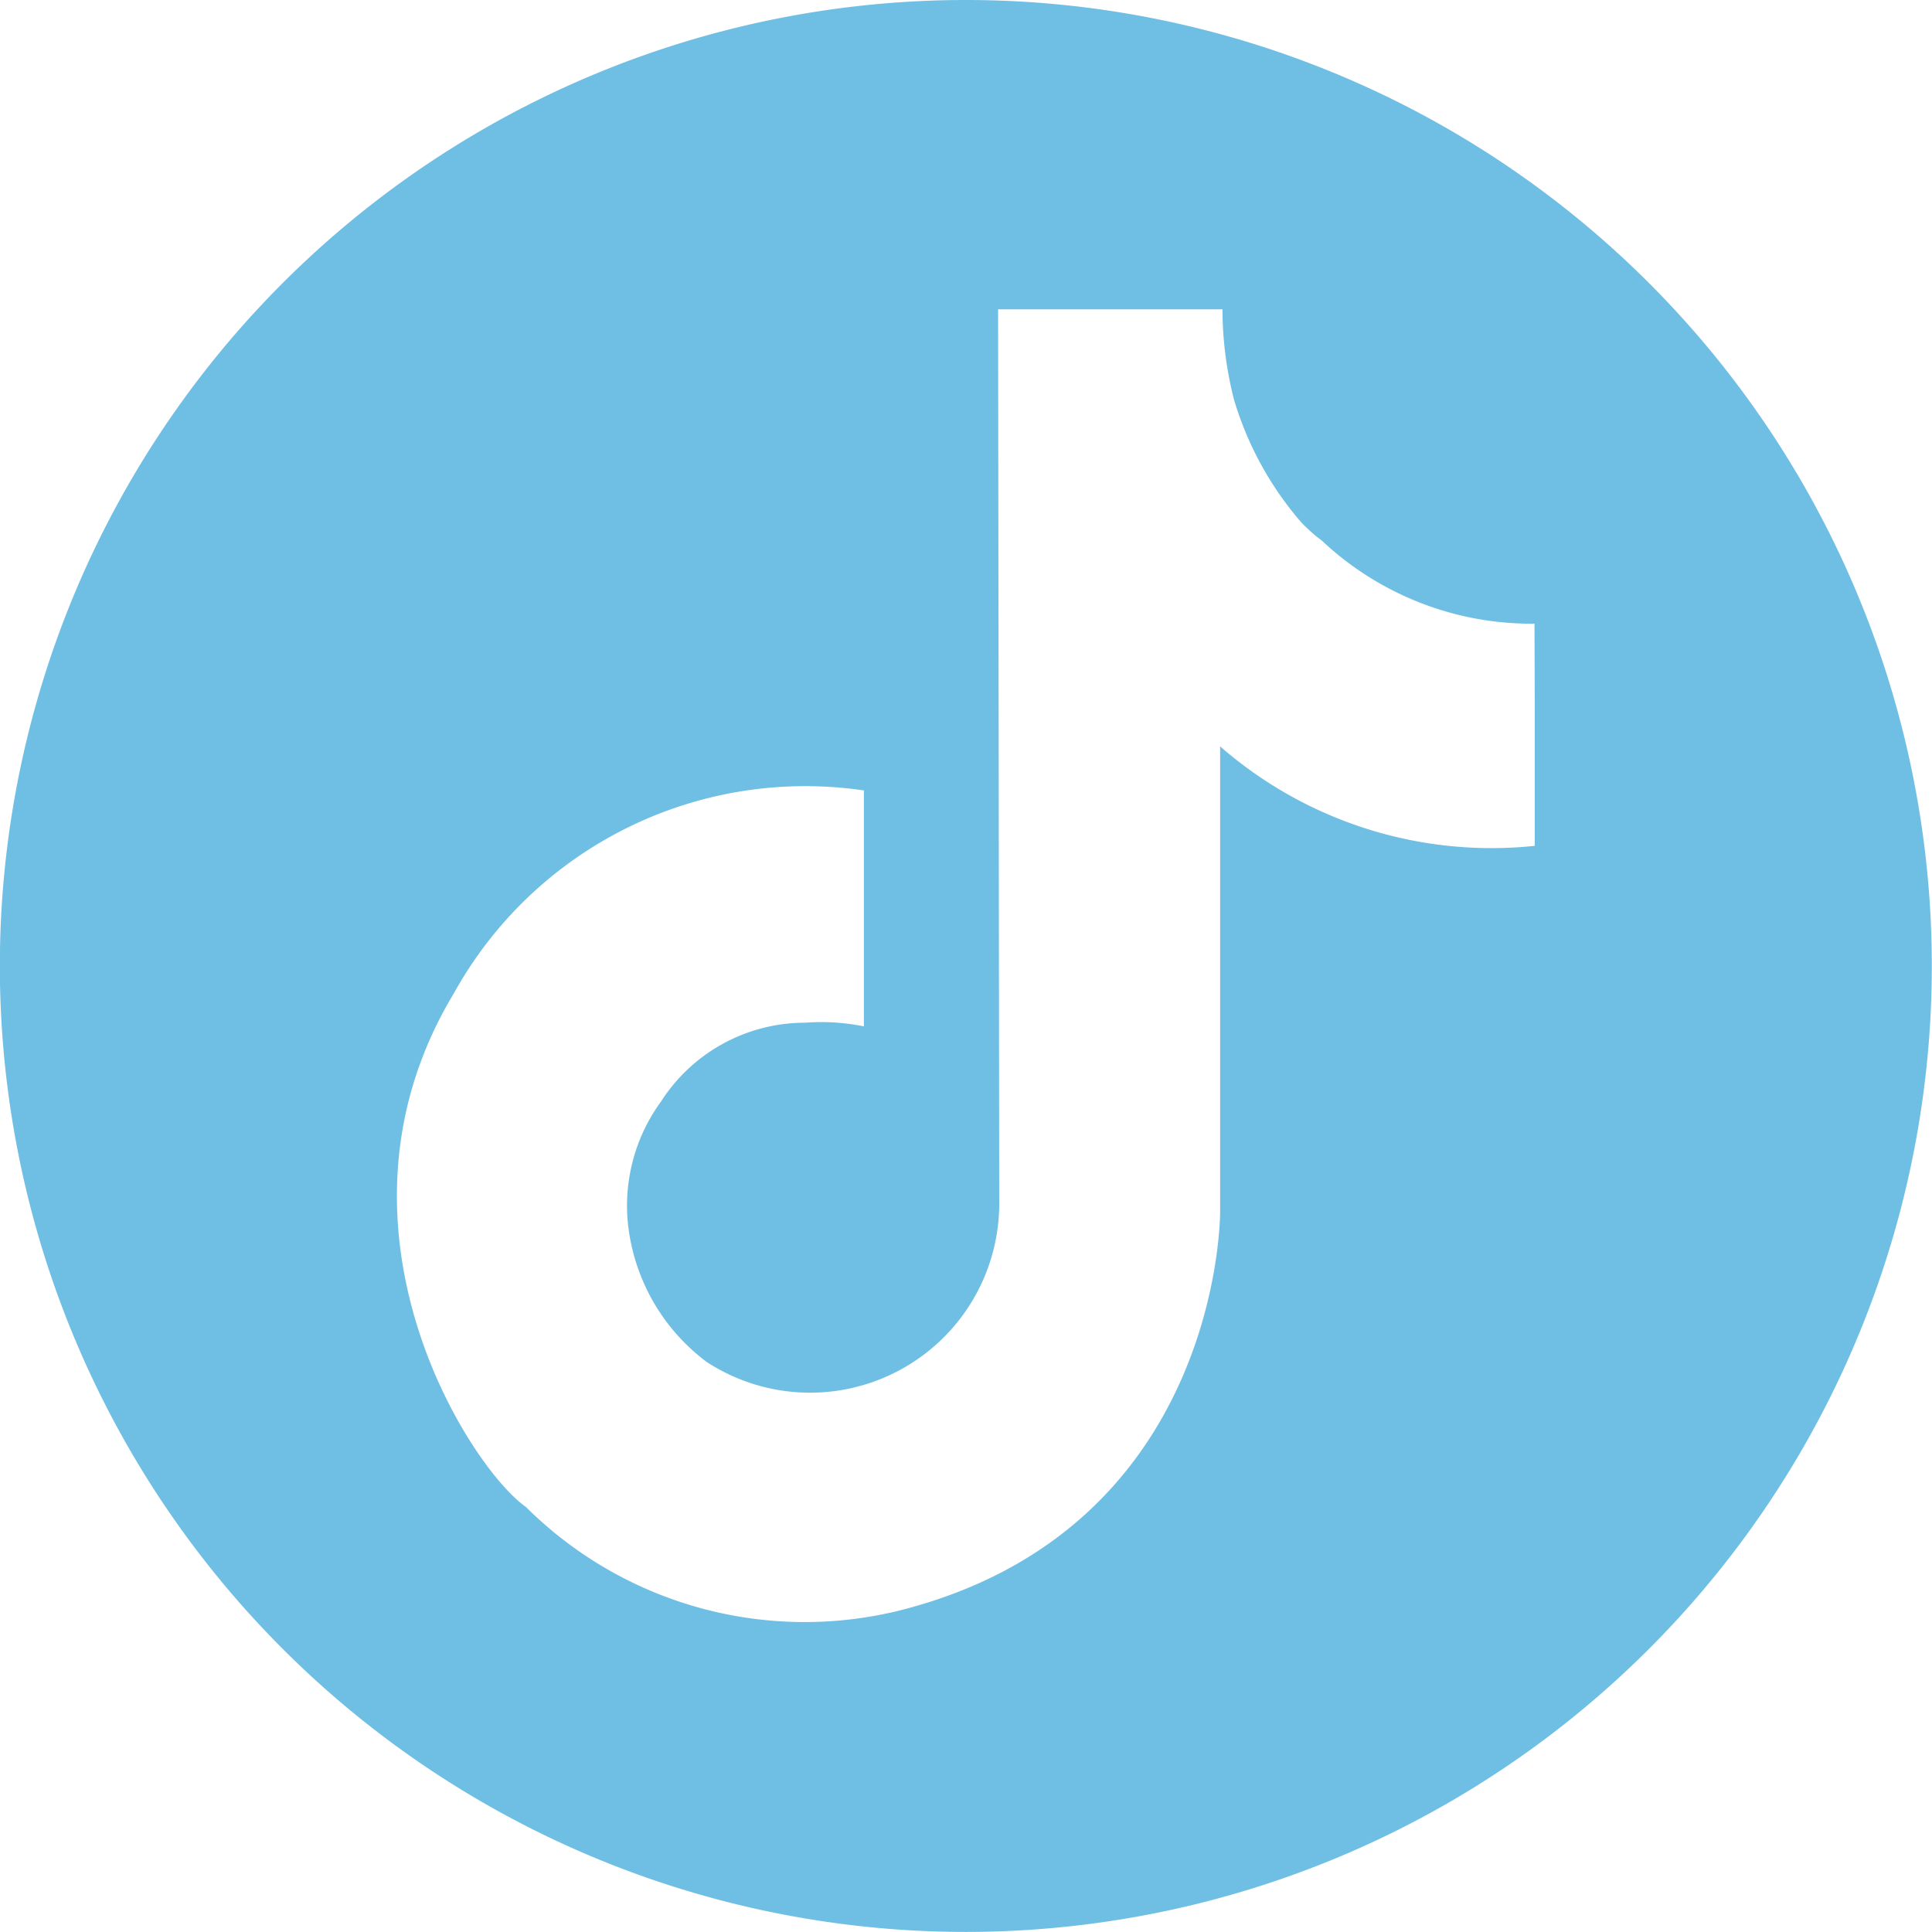 <svg xmlns="http://www.w3.org/2000/svg" width="52.687" height="52.688" viewBox="0 0 52.687 52.688">
  <g id="tiktok" transform="translate(0)">
    <g id="Group_13" data-name="Group 13" transform="translate(0 0)">
      <path id="Path_12" data-name="Path 12" d="M2621.339,3087.186h0v0Z" transform="translate(-2585.27 -3072.406)" fill="#6fbfe4"/>
      <path id="Path_13" data-name="Path 13" d="M2557.2,3050.115h0a26.344,26.344,0,0,0-26.344,26.343h0A26.345,26.345,0,0,0,2557.2,3102.8h0a26.343,26.343,0,0,0,26.342-26.344h0A26.343,26.343,0,0,0,2557.2,3050.115Zm15.514,19.278v3.789a11.264,11.264,0,0,1-8.58-2.712v12.68s.063,8.684-8.777,10.893a10.777,10.777,0,0,1-10.158-2.835h0c-1.529-1.068-5.791-7.665-1.958-14.011a10.954,10.954,0,0,1,11.178-5.526v2.144h0v4.29h0a5.868,5.868,0,0,0-1.606-.1h-.012a4.667,4.667,0,0,0-3.913,2.147,4.815,4.815,0,0,0-.875,3.557,5.424,5.424,0,0,0,2.117,3.546h0a5.159,5.159,0,0,0,7.98-4.322c0-.313-.031-24.382-.031-24.382h6.119a10,10,0,0,0,.314,2.461h0a9.049,9.049,0,0,0,1.827,3.34,4.6,4.6,0,0,0,.414.386c.049.041.1.08.154.119l0,0h0a8.338,8.338,0,0,0,5.8,2.266Z" transform="translate(-2530.86 -3050.115)" fill="#6fbfe4"/>
    </g>
  </g>
</svg>
